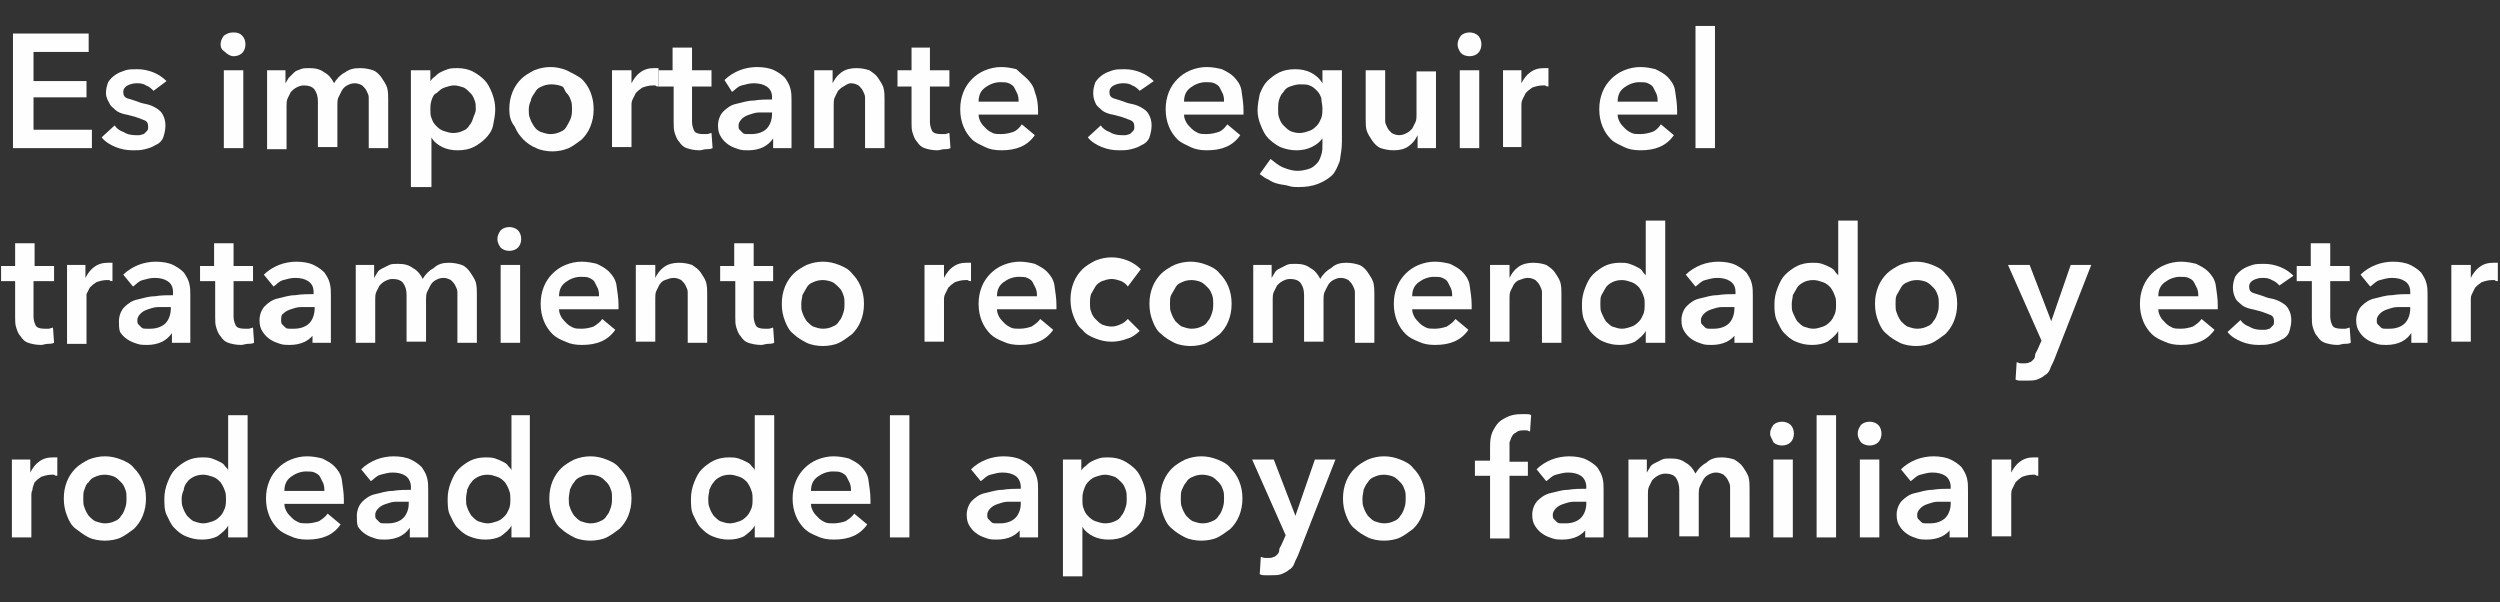 <?xml version="1.0" encoding="utf-8"?>
<!-- Generator: Adobe Illustrator 26.2.1, SVG Export Plug-In . SVG Version: 6.00 Build 0)  -->
<svg version="1.1" id="Layer_1" xmlns="http://www.w3.org/2000/svg" xmlns:xlink="http://www.w3.org/1999/xlink" x="0px" y="0px"
	 viewBox="0 0 231.2 55.7" style="enable-background:new 0 0 231.2 55.7;" xml:space="preserve">
<rect x="0" y="0" width="231.2" height="55.7" fill="#333333" stroke="none"/>
<style type="text/css">
	.st0{enable-background:new    ;}
	.st1{fill:#FEFEFE;}
</style>
<g>
	<g class="st0">
		<path class="st1" d="M1.2,3.1h7v1.7H3.1v2.7H8V9H3.1v3h5.4v1.7H1.2V3.1z"/>
		<path class="st1" d="M14.2,8.4C14,8.2,13.8,8,13.5,7.9c-0.3-0.2-0.6-0.2-0.9-0.2c-0.3,0-0.6,0.1-0.8,0.2c-0.2,0.1-0.4,0.3-0.4,0.6
			c0,0.3,0.1,0.5,0.4,0.6s0.7,0.2,1.2,0.4c0.3,0.1,0.5,0.1,0.8,0.2c0.3,0.1,0.5,0.2,0.8,0.4s0.4,0.4,0.5,0.6
			c0.1,0.2,0.2,0.5,0.2,0.9c0,0.4-0.1,0.8-0.2,1.1s-0.4,0.6-0.7,0.7c-0.3,0.2-0.6,0.3-1,0.4c-0.4,0.1-0.7,0.1-1.1,0.1
			c-0.6,0-1.1-0.1-1.6-0.3c-0.5-0.2-1-0.5-1.3-0.9l1.2-1.1c0.2,0.3,0.5,0.5,0.8,0.6c0.3,0.2,0.7,0.3,1.1,0.3c0.1,0,0.3,0,0.4,0
			c0.1,0,0.3-0.1,0.4-0.1c0.1-0.1,0.2-0.2,0.3-0.3c0.1-0.1,0.1-0.2,0.1-0.4c0-0.3-0.1-0.5-0.4-0.6c-0.3-0.1-0.7-0.3-1.2-0.4
			c-0.3-0.1-0.5-0.1-0.8-0.2c-0.3-0.1-0.5-0.2-0.7-0.4c-0.2-0.2-0.4-0.3-0.5-0.6C9.9,9.2,9.8,8.9,9.8,8.6c0-0.4,0.1-0.7,0.2-1
			c0.2-0.3,0.4-0.5,0.7-0.7c0.3-0.2,0.6-0.3,0.9-0.4c0.3-0.1,0.7-0.1,1.1-0.1c0.5,0,1,0.1,1.5,0.3c0.5,0.2,0.9,0.5,1.2,0.8L14.2,8.4
			z"/>
		<path class="st1" d="M20.4,4.1c0-0.3,0.1-0.5,0.3-0.8C21,3.1,21.2,3,21.6,3s0.6,0.1,0.8,0.3c0.2,0.2,0.3,0.5,0.3,0.8
			c0,0.3-0.1,0.6-0.3,0.8s-0.5,0.3-0.8,0.3S21,5,20.8,4.8C20.5,4.6,20.4,4.4,20.4,4.1z M20.7,6.5h1.8v7.2h-1.8V6.5z"/>
		<path class="st1" d="M33.3,6.3c0.5,0,0.9,0.1,1.2,0.2s0.6,0.4,0.8,0.7c0.2,0.3,0.4,0.6,0.5,0.9c0.1,0.4,0.1,0.7,0.1,1.1v4.5h-1.8
			v-4c0-0.2,0-0.4,0-0.7c0-0.2-0.1-0.4-0.2-0.6c-0.1-0.2-0.2-0.3-0.4-0.5c-0.2-0.1-0.4-0.2-0.7-0.2c-0.3,0-0.5,0.1-0.7,0.2
			c-0.2,0.1-0.4,0.3-0.5,0.5c-0.1,0.2-0.2,0.4-0.3,0.6c-0.1,0.2-0.1,0.5-0.1,0.7v3.9h-1.8V9.4c0-0.5-0.1-0.8-0.3-1.1
			c-0.2-0.3-0.6-0.4-1-0.4c-0.3,0-0.5,0.1-0.7,0.2c-0.2,0.1-0.4,0.3-0.5,0.4c-0.1,0.2-0.2,0.4-0.3,0.6c-0.1,0.2-0.1,0.5-0.1,0.7v4
			h-1.8V6.5h1.7v1.2h0c0.1-0.2,0.2-0.3,0.3-0.5C26.9,7,27,6.9,27.2,6.7s0.4-0.2,0.6-0.3c0.2-0.1,0.5-0.1,0.8-0.1
			c0.6,0,1,0.1,1.4,0.4c0.4,0.2,0.7,0.6,0.9,1c0.2-0.4,0.6-0.8,1-1C32.3,6.4,32.7,6.3,33.3,6.3z"/>
		<path class="st1" d="M39.8,6.5v1h0c0.1-0.1,0.2-0.3,0.4-0.4c0.1-0.1,0.3-0.3,0.5-0.4c0.2-0.1,0.4-0.2,0.7-0.3
			c0.3-0.1,0.6-0.1,0.9-0.1c0.5,0,1,0.1,1.4,0.3c0.4,0.2,0.8,0.5,1.1,0.8c0.3,0.3,0.5,0.7,0.7,1.2c0.2,0.5,0.3,1,0.3,1.5
			s-0.1,1-0.2,1.5s-0.4,0.9-0.7,1.2c-0.3,0.3-0.7,0.6-1.1,0.8s-0.9,0.3-1.5,0.3c-0.5,0-1-0.1-1.4-0.3c-0.4-0.2-0.8-0.5-1-0.9h0v4.6
			H38V6.5H39.8z M44,10.1c0-0.3,0-0.6-0.1-0.8c-0.1-0.3-0.2-0.5-0.4-0.7c-0.2-0.2-0.4-0.4-0.6-0.5c-0.3-0.1-0.6-0.2-0.9-0.2
			c-0.3,0-0.6,0.1-0.9,0.2c-0.3,0.1-0.5,0.3-0.7,0.5C40.1,8.7,40,9,39.9,9.3c-0.1,0.3-0.1,0.6-0.1,0.8c0,0.3,0,0.6,0.1,0.8
			c0.1,0.3,0.2,0.5,0.4,0.7c0.2,0.2,0.4,0.4,0.7,0.5c0.3,0.1,0.6,0.2,0.9,0.2c0.4,0,0.7-0.1,0.9-0.2c0.3-0.1,0.5-0.3,0.6-0.5
			c0.2-0.2,0.3-0.5,0.4-0.8S44,10.4,44,10.1z"/>
		<path class="st1" d="M47.1,10.1c0-0.6,0.1-1.1,0.3-1.6s0.5-0.9,0.8-1.2s0.8-0.6,1.2-0.8c0.5-0.2,1-0.3,1.5-0.3s1,0.1,1.5,0.3
			C53,6.8,53.4,7,53.8,7.3c0.3,0.3,0.6,0.7,0.8,1.2c0.2,0.5,0.3,1,0.3,1.6s-0.1,1.1-0.3,1.6c-0.2,0.5-0.5,0.9-0.8,1.2
			c-0.4,0.3-0.8,0.6-1.2,0.8c-0.5,0.2-1,0.3-1.5,0.3s-1.1-0.1-1.5-0.3c-0.5-0.2-0.9-0.5-1.2-0.8s-0.6-0.7-0.8-1.2
			C47.2,11.2,47.1,10.7,47.1,10.1z M48.9,10.1c0,0.3,0,0.6,0.1,0.8c0.1,0.3,0.2,0.5,0.4,0.8s0.4,0.4,0.6,0.5
			c0.3,0.1,0.6,0.2,0.9,0.2c0.4,0,0.7-0.1,0.9-0.2c0.3-0.1,0.5-0.3,0.6-0.5s0.3-0.5,0.4-0.8c0.1-0.3,0.1-0.6,0.1-0.8s0-0.6-0.1-0.8
			c-0.1-0.3-0.2-0.5-0.4-0.7S52.2,8.1,52,8S51.4,7.8,51,7.8c-0.4,0-0.7,0.1-0.9,0.2c-0.3,0.1-0.5,0.3-0.6,0.5S49.1,9,49.1,9.3
			C49,9.5,48.9,9.8,48.9,10.1z"/>
		<path class="st1" d="M56.7,6.5h1.7v1.2h0c0.2-0.4,0.5-0.8,0.8-1c0.4-0.3,0.8-0.4,1.3-0.4c0.1,0,0.1,0,0.2,0c0.1,0,0.1,0,0.2,0V8
			c-0.1,0-0.2,0-0.3-0.1c-0.1,0-0.2,0-0.2,0c-0.4,0-0.7,0.1-1,0.2c-0.3,0.2-0.4,0.3-0.6,0.5c-0.1,0.2-0.2,0.4-0.3,0.6
			c-0.1,0.2-0.1,0.4-0.1,0.5v3.9h-1.8V6.5z"/>
		<path class="st1" d="M60.9,8V6.5h1.3V4.4H64v2.1h1.8V8H64v3.3c0,0.3,0.1,0.6,0.2,0.8c0.1,0.2,0.4,0.3,0.8,0.3c0.1,0,0.2,0,0.4,0
			c0.1,0,0.3-0.1,0.4-0.1l0.1,1.4c-0.2,0.1-0.4,0.1-0.6,0.1c-0.2,0-0.4,0.1-0.6,0.1c-0.5,0-0.9-0.1-1.2-0.2
			c-0.3-0.1-0.5-0.3-0.7-0.6c-0.2-0.2-0.3-0.5-0.4-0.8c-0.1-0.3-0.1-0.6-0.1-1V8H60.9z"/>
		<path class="st1" d="M71.5,12.8L71.5,12.8c-0.2,0.3-0.5,0.6-0.9,0.8c-0.4,0.2-0.9,0.3-1.4,0.3c-0.3,0-0.6,0-0.9-0.1
			c-0.3-0.1-0.6-0.2-0.9-0.4c-0.3-0.2-0.5-0.4-0.7-0.7c-0.2-0.3-0.3-0.6-0.3-1.1c0-0.5,0.2-1,0.5-1.3s0.7-0.6,1.2-0.7s1-0.3,1.6-0.3
			c0.6-0.1,1.2-0.1,1.7-0.1V9c0-0.5-0.2-0.8-0.5-1c-0.3-0.2-0.7-0.3-1.2-0.3c-0.4,0-0.7,0.1-1.1,0.2s-0.6,0.4-0.9,0.6L67,7.4
			c0.4-0.4,0.9-0.7,1.4-0.9c0.5-0.2,1.1-0.3,1.6-0.3c0.6,0,1.2,0.1,1.6,0.3c0.4,0.2,0.7,0.4,1,0.7c0.2,0.3,0.4,0.6,0.5,1
			s0.1,0.7,0.1,1.1v4.4h-1.7V12.8z M71.5,10.4h-0.4c-0.3,0-0.6,0-0.9,0c-0.3,0-0.6,0.1-0.9,0.2s-0.5,0.2-0.7,0.4
			c-0.2,0.2-0.3,0.4-0.3,0.6c0,0.2,0,0.3,0.1,0.4c0.1,0.1,0.2,0.2,0.3,0.3s0.3,0.1,0.4,0.1c0.1,0,0.3,0,0.4,0c0.6,0,1.1-0.2,1.4-0.5
			c0.3-0.3,0.5-0.8,0.5-1.4V10.4z"/>
		<path class="st1" d="M75.3,6.5H77v1.2h0c0.2-0.4,0.4-0.7,0.8-1c0.4-0.3,0.9-0.4,1.4-0.4c0.5,0,0.9,0.1,1.2,0.2
			c0.3,0.2,0.6,0.4,0.8,0.7c0.2,0.3,0.4,0.6,0.5,0.9c0.1,0.4,0.1,0.7,0.1,1.1v4.5h-1.8v-4c0-0.2,0-0.4,0-0.7c0-0.2-0.1-0.4-0.2-0.6
			c-0.1-0.2-0.2-0.3-0.4-0.5c-0.2-0.1-0.4-0.2-0.7-0.2S78.2,7.9,78,8s-0.4,0.3-0.5,0.4c-0.1,0.2-0.2,0.4-0.3,0.6
			c-0.1,0.2-0.1,0.5-0.1,0.7v4h-1.8V6.5z"/>
		<path class="st1" d="M83,8V6.5h1.3V4.4H86v2.1h1.8V8H86v3.3c0,0.3,0.1,0.6,0.2,0.8c0.1,0.2,0.4,0.3,0.8,0.3c0.1,0,0.2,0,0.4,0
			c0.1,0,0.3-0.1,0.4-0.1l0.1,1.4c-0.2,0.1-0.4,0.1-0.6,0.1c-0.2,0-0.4,0.1-0.6,0.1c-0.5,0-0.9-0.1-1.2-0.2
			c-0.3-0.1-0.5-0.3-0.7-0.6c-0.2-0.2-0.3-0.5-0.4-0.8c-0.1-0.3-0.1-0.6-0.1-1V8H83z"/>
		<path class="st1" d="M96,10.2c0,0.1,0,0.2,0,0.2s0,0.2,0,0.2h-5.5c0,0.3,0.1,0.5,0.2,0.7c0.1,0.2,0.3,0.4,0.5,0.6
			c0.2,0.2,0.4,0.3,0.6,0.4c0.2,0.1,0.5,0.1,0.8,0.1c0.4,0,0.8-0.1,1.1-0.2s0.6-0.4,0.8-0.7l1.2,1c-0.7,1-1.7,1.4-3.1,1.4
			c-0.6,0-1.1-0.1-1.5-0.3s-0.9-0.4-1.2-0.7c-0.3-0.3-0.6-0.7-0.8-1.2c-0.2-0.5-0.3-1-0.3-1.6c0-0.6,0.1-1.1,0.3-1.6
			c0.2-0.5,0.5-0.9,0.8-1.2s0.7-0.6,1.2-0.8c0.5-0.2,1-0.3,1.5-0.3c0.5,0,1,0.1,1.4,0.2C94.3,6.7,94.7,7,95,7.3
			c0.3,0.3,0.6,0.7,0.7,1.2C95.9,9,96,9.6,96,10.2z M94.2,9.4c0-0.2,0-0.4-0.1-0.7c-0.1-0.2-0.2-0.4-0.3-0.6
			c-0.1-0.2-0.3-0.3-0.5-0.4c-0.2-0.1-0.5-0.1-0.8-0.1c-0.5,0-1,0.2-1.4,0.5s-0.6,0.7-0.6,1.3H94.2z"/>
		<path class="st1" d="M105.4,8.4c-0.2-0.2-0.4-0.4-0.7-0.5c-0.3-0.2-0.6-0.2-0.9-0.2c-0.3,0-0.6,0.1-0.8,0.2
			c-0.2,0.1-0.4,0.3-0.4,0.6c0,0.3,0.1,0.5,0.4,0.6s0.7,0.2,1.2,0.4c0.3,0.1,0.5,0.1,0.8,0.2c0.3,0.1,0.5,0.2,0.8,0.4
			s0.4,0.4,0.5,0.6c0.1,0.2,0.2,0.5,0.2,0.9c0,0.4-0.1,0.8-0.2,1.1s-0.4,0.6-0.7,0.7c-0.3,0.2-0.6,0.3-1,0.4
			c-0.4,0.1-0.7,0.1-1.1,0.1c-0.6,0-1.1-0.1-1.6-0.3c-0.5-0.2-1-0.5-1.3-0.9l1.2-1.1c0.2,0.3,0.5,0.5,0.8,0.6
			c0.3,0.2,0.7,0.3,1.1,0.3c0.1,0,0.3,0,0.4,0c0.1,0,0.3-0.1,0.4-0.1c0.1-0.1,0.2-0.2,0.3-0.3c0.1-0.1,0.1-0.2,0.1-0.4
			c0-0.3-0.1-0.5-0.4-0.6c-0.3-0.1-0.7-0.3-1.2-0.4c-0.3-0.1-0.5-0.1-0.8-0.2c-0.3-0.1-0.5-0.2-0.7-0.4c-0.2-0.2-0.4-0.3-0.5-0.6
			c-0.1-0.2-0.2-0.5-0.2-0.9c0-0.4,0.1-0.7,0.2-1c0.2-0.3,0.4-0.5,0.7-0.7c0.3-0.2,0.6-0.3,0.9-0.4c0.3-0.1,0.7-0.1,1.1-0.1
			c0.5,0,1,0.1,1.5,0.3c0.5,0.2,0.9,0.5,1.2,0.8L105.4,8.4z"/>
		<path class="st1" d="M115,10.2c0,0.1,0,0.2,0,0.2s0,0.2,0,0.2h-5.5c0,0.3,0.1,0.5,0.2,0.7c0.1,0.2,0.3,0.4,0.5,0.6
			c0.2,0.2,0.4,0.3,0.6,0.4c0.2,0.1,0.5,0.1,0.8,0.1c0.4,0,0.8-0.1,1.1-0.2s0.6-0.4,0.8-0.7l1.2,1c-0.7,1-1.7,1.4-3.1,1.4
			c-0.6,0-1.1-0.1-1.5-0.3s-0.9-0.4-1.2-0.7c-0.3-0.3-0.6-0.7-0.8-1.2c-0.2-0.5-0.3-1-0.3-1.6c0-0.6,0.1-1.1,0.3-1.6
			c0.2-0.5,0.5-0.9,0.8-1.2s0.7-0.6,1.2-0.8c0.5-0.2,1-0.3,1.5-0.3c0.5,0,1,0.1,1.4,0.2c0.4,0.2,0.8,0.4,1.1,0.7
			c0.3,0.3,0.6,0.7,0.7,1.2C114.9,9,115,9.6,115,10.2z M113.2,9.4c0-0.2,0-0.4-0.1-0.7c-0.1-0.2-0.2-0.4-0.3-0.6
			c-0.1-0.2-0.3-0.3-0.5-0.4c-0.2-0.1-0.5-0.1-0.8-0.1c-0.5,0-1,0.2-1.4,0.5s-0.6,0.7-0.6,1.3H113.2z"/>
		<path class="st1" d="M124.1,6.5v6.6c0,0.6-0.1,1.2-0.2,1.8c-0.2,0.5-0.4,1-0.7,1.3s-0.8,0.6-1.3,0.8c-0.5,0.2-1.1,0.3-1.8,0.3
			c-0.3,0-0.6,0-0.9-0.1c-0.3-0.1-0.6-0.1-1-0.2s-0.6-0.2-0.9-0.4c-0.3-0.1-0.5-0.3-0.8-0.5l1-1.4c0.4,0.3,0.7,0.6,1.2,0.8
			s0.9,0.3,1.3,0.3c0.4,0,0.8-0.1,1.1-0.2c0.3-0.1,0.5-0.3,0.7-0.5s0.3-0.5,0.4-0.8c0.1-0.3,0.1-0.6,0.1-1v-0.5h0
			c-0.3,0.4-0.6,0.6-1,0.8c-0.4,0.2-0.9,0.3-1.4,0.3c-0.5,0-1-0.1-1.5-0.3c-0.4-0.2-0.8-0.5-1.1-0.8s-0.5-0.7-0.7-1.2
			c-0.2-0.5-0.3-0.9-0.3-1.4c0-0.5,0.1-1,0.2-1.5c0.2-0.5,0.4-0.9,0.7-1.2s0.7-0.6,1.1-0.8c0.4-0.2,0.9-0.3,1.5-0.3
			c0.5,0,1,0.1,1.4,0.3s0.8,0.5,1.1,1h0V6.5H124.1z M120.2,7.8c-0.3,0-0.6,0.1-0.9,0.2c-0.3,0.1-0.5,0.3-0.6,0.5
			c-0.2,0.2-0.3,0.4-0.4,0.7c-0.1,0.3-0.1,0.6-0.1,0.9c0,0.3,0,0.6,0.1,0.8c0.1,0.3,0.2,0.5,0.4,0.7c0.2,0.2,0.4,0.4,0.6,0.5
			s0.5,0.2,0.9,0.2c0.3,0,0.6-0.1,0.9-0.2c0.3-0.1,0.5-0.3,0.7-0.5c0.2-0.2,0.3-0.5,0.4-0.7c0.1-0.3,0.1-0.6,0.1-0.9
			c0-0.3-0.1-0.6-0.1-0.9c-0.1-0.3-0.2-0.5-0.4-0.7c-0.2-0.2-0.4-0.4-0.7-0.5C120.9,7.8,120.6,7.8,120.2,7.8z"/>
		<path class="st1" d="M132.8,13.7h-1.7v-1.2h0c-0.2,0.4-0.4,0.7-0.8,1c-0.4,0.3-0.9,0.4-1.4,0.4c-0.5,0-0.9-0.1-1.2-0.2
			s-0.6-0.4-0.8-0.7c-0.2-0.3-0.4-0.6-0.5-0.9c-0.1-0.3-0.1-0.7-0.1-1.1V6.5h1.8v4c0,0.2,0,0.4,0,0.7c0,0.2,0.1,0.4,0.2,0.6
			c0.1,0.2,0.2,0.3,0.4,0.5c0.2,0.1,0.4,0.2,0.7,0.2c0.3,0,0.5-0.1,0.7-0.2c0.2-0.1,0.4-0.3,0.5-0.4c0.1-0.2,0.2-0.4,0.3-0.6
			c0.1-0.2,0.1-0.5,0.1-0.7v-4h1.8V13.7z"/>
		<path class="st1" d="M134.8,4.1c0-0.3,0.1-0.5,0.3-0.8c0.2-0.2,0.5-0.3,0.8-0.3s0.6,0.1,0.8,0.3c0.2,0.2,0.3,0.5,0.3,0.8
			c0,0.3-0.1,0.6-0.3,0.8s-0.5,0.3-0.8,0.3s-0.6-0.1-0.8-0.3C134.9,4.6,134.8,4.4,134.8,4.1z M135,6.5h1.8v7.2H135V6.5z"/>
		<path class="st1" d="M139,6.5h1.7v1.2h0c0.2-0.4,0.5-0.8,0.8-1c0.4-0.3,0.8-0.4,1.3-0.4c0.1,0,0.1,0,0.2,0c0.1,0,0.1,0,0.2,0V8
			c-0.1,0-0.2,0-0.3-0.1c-0.1,0-0.2,0-0.2,0c-0.4,0-0.7,0.1-1,0.2c-0.3,0.2-0.4,0.3-0.6,0.5c-0.1,0.2-0.2,0.4-0.3,0.6
			c-0.1,0.2-0.1,0.4-0.1,0.5v3.9H139V6.5z"/>
		<path class="st1" d="M155.1,10.2c0,0.1,0,0.2,0,0.2s0,0.2,0,0.2h-5.5c0,0.3,0.1,0.5,0.2,0.7c0.1,0.2,0.3,0.4,0.5,0.6
			c0.2,0.2,0.4,0.3,0.6,0.4c0.2,0.1,0.5,0.1,0.8,0.1c0.4,0,0.8-0.1,1.1-0.2s0.6-0.4,0.8-0.7l1.2,1c-0.7,1-1.7,1.4-3.1,1.4
			c-0.6,0-1.1-0.1-1.5-0.3s-0.9-0.4-1.2-0.7c-0.3-0.3-0.6-0.7-0.8-1.2c-0.2-0.5-0.3-1-0.3-1.6c0-0.6,0.1-1.1,0.3-1.6
			c0.2-0.5,0.5-0.9,0.8-1.2s0.7-0.6,1.2-0.8c0.5-0.2,1-0.3,1.5-0.3c0.5,0,1,0.1,1.4,0.2c0.4,0.2,0.8,0.4,1.1,0.7
			c0.3,0.3,0.6,0.7,0.7,1.2C155,9,155.1,9.6,155.1,10.2z M153.3,9.4c0-0.2,0-0.4-0.1-0.7c-0.1-0.2-0.2-0.4-0.3-0.6
			c-0.1-0.2-0.3-0.3-0.5-0.4c-0.2-0.1-0.5-0.1-0.8-0.1c-0.5,0-1,0.2-1.4,0.5s-0.6,0.7-0.6,1.3H153.3z"/>
		<path class="st1" d="M156.8,2.4h1.8v11.3h-1.8V2.4z"/>
		<path class="st1" d="M0.1,26v-1.4h1.3v-2.1h1.8v2.1h1.8V26H3.1v3.3c0,0.3,0.1,0.6,0.2,0.8c0.1,0.2,0.4,0.3,0.8,0.3
			c0.1,0,0.2,0,0.4,0c0.1,0,0.3-0.1,0.4-0.1l0.1,1.4c-0.2,0.1-0.4,0.1-0.6,0.1c-0.2,0-0.4,0.1-0.6,0.1c-0.5,0-0.9-0.1-1.2-0.2
			c-0.3-0.1-0.5-0.3-0.7-0.6c-0.2-0.2-0.3-0.5-0.4-0.8c-0.1-0.3-0.1-0.6-0.1-1V26H0.1z"/>
		<path class="st1" d="M6.2,24.5h1.7v1.2h0c0.2-0.4,0.5-0.8,0.8-1c0.4-0.3,0.8-0.4,1.3-0.4c0.1,0,0.1,0,0.2,0c0.1,0,0.1,0,0.2,0V26
			c-0.1,0-0.2,0-0.3-0.1c-0.1,0-0.2,0-0.2,0c-0.4,0-0.7,0.1-1,0.2c-0.3,0.2-0.4,0.3-0.6,0.5c-0.1,0.2-0.2,0.4-0.3,0.6
			C8,27.6,8,27.7,8,27.9v3.9H6.2V24.5z"/>
		<path class="st1" d="M15.9,30.8L15.9,30.8c-0.2,0.3-0.5,0.6-0.9,0.8s-0.9,0.3-1.4,0.3c-0.3,0-0.6,0-0.9-0.1
			c-0.3-0.1-0.6-0.2-0.9-0.4c-0.3-0.2-0.5-0.4-0.7-0.7C11,30.4,11,30.1,11,29.7c0-0.5,0.2-1,0.5-1.3s0.7-0.6,1.2-0.7s1-0.3,1.6-0.3
			c0.6-0.1,1.2-0.1,1.7-0.1V27c0-0.5-0.2-0.8-0.5-1c-0.3-0.2-0.7-0.3-1.2-0.3c-0.4,0-0.7,0.1-1.1,0.2s-0.6,0.4-0.9,0.6l-0.9-1.1
			c0.4-0.4,0.9-0.7,1.4-0.9c0.5-0.2,1.1-0.3,1.6-0.3c0.6,0,1.2,0.1,1.6,0.3c0.4,0.2,0.7,0.4,1,0.7c0.2,0.3,0.4,0.6,0.5,1
			s0.1,0.7,0.1,1.1v4.4h-1.7V30.8z M15.9,28.4h-0.4c-0.3,0-0.6,0-0.9,0c-0.3,0-0.6,0.1-0.9,0.2S13.2,28.8,13,29
			c-0.2,0.2-0.3,0.4-0.3,0.6c0,0.2,0,0.3,0.1,0.4c0.1,0.1,0.2,0.2,0.3,0.3s0.3,0.1,0.4,0.1c0.1,0,0.3,0,0.4,0c0.6,0,1.1-0.2,1.4-0.5
			c0.3-0.3,0.5-0.8,0.5-1.4V28.4z"/>
		<path class="st1" d="M18.5,26v-1.4h1.3v-2.1h1.8v2.1h1.8V26h-1.8v3.3c0,0.3,0.1,0.6,0.2,0.8c0.1,0.2,0.4,0.3,0.8,0.3
			c0.1,0,0.2,0,0.4,0c0.1,0,0.3-0.1,0.4-0.1l0.1,1.4c-0.2,0.1-0.4,0.1-0.6,0.1c-0.2,0-0.4,0.1-0.6,0.1c-0.5,0-0.9-0.1-1.2-0.2
			c-0.3-0.1-0.5-0.3-0.7-0.6c-0.2-0.2-0.3-0.5-0.4-0.8c-0.1-0.3-0.1-0.6-0.1-1V26H18.5z"/>
		<path class="st1" d="M29.1,30.8L29.1,30.8c-0.2,0.3-0.5,0.6-0.9,0.8s-0.9,0.3-1.4,0.3c-0.3,0-0.6,0-0.9-0.1
			c-0.3-0.1-0.6-0.2-0.9-0.4c-0.3-0.2-0.5-0.4-0.7-0.7c-0.2-0.3-0.3-0.6-0.3-1.1c0-0.5,0.2-1,0.5-1.3s0.7-0.6,1.2-0.7s1-0.3,1.6-0.3
			c0.6-0.1,1.2-0.1,1.7-0.1V27c0-0.5-0.2-0.8-0.5-1c-0.3-0.2-0.7-0.3-1.2-0.3c-0.4,0-0.7,0.1-1.1,0.2s-0.6,0.4-0.9,0.6l-0.9-1.1
			c0.4-0.4,0.9-0.7,1.4-0.9c0.5-0.2,1.1-0.3,1.6-0.3c0.6,0,1.2,0.1,1.6,0.3c0.4,0.2,0.7,0.4,1,0.7c0.2,0.3,0.4,0.6,0.5,1
			s0.1,0.7,0.1,1.1v4.4h-1.7V30.8z M29.1,28.4h-0.4c-0.3,0-0.6,0-0.9,0c-0.3,0-0.6,0.1-0.9,0.2s-0.5,0.2-0.7,0.4
			C26,29.1,26,29.4,26,29.6c0,0.2,0,0.3,0.1,0.4c0.1,0.1,0.2,0.2,0.3,0.3s0.3,0.1,0.4,0.1c0.1,0,0.3,0,0.4,0c0.6,0,1.1-0.2,1.4-0.5
			c0.3-0.3,0.5-0.8,0.5-1.4V28.4z"/>
		<path class="st1" d="M41.5,24.3c0.5,0,0.9,0.1,1.2,0.2s0.6,0.4,0.8,0.7c0.2,0.3,0.4,0.6,0.5,0.9c0.1,0.4,0.1,0.7,0.1,1.1v4.5h-1.8
			v-4c0-0.2,0-0.4,0-0.7c0-0.2-0.1-0.4-0.2-0.6c-0.1-0.2-0.2-0.3-0.4-0.5c-0.2-0.1-0.4-0.2-0.7-0.2c-0.3,0-0.5,0.1-0.7,0.2
			c-0.2,0.1-0.4,0.3-0.5,0.5c-0.1,0.2-0.2,0.4-0.3,0.6c-0.1,0.2-0.1,0.5-0.1,0.7v3.9h-1.8v-4.3c0-0.5-0.1-0.8-0.3-1.1
			c-0.2-0.3-0.6-0.4-1-0.4c-0.3,0-0.5,0.1-0.7,0.2c-0.2,0.1-0.4,0.3-0.5,0.4c-0.1,0.2-0.2,0.4-0.3,0.6c-0.1,0.2-0.1,0.5-0.1,0.7v4
			h-1.8v-7.2h1.7v1.2h0c0.1-0.2,0.2-0.3,0.3-0.5c0.1-0.2,0.3-0.3,0.5-0.4s0.4-0.2,0.6-0.3c0.2-0.1,0.5-0.1,0.8-0.1
			c0.6,0,1,0.1,1.4,0.4c0.4,0.2,0.7,0.6,0.9,1c0.2-0.4,0.6-0.8,1-1C40.5,24.4,41,24.3,41.5,24.3z"/>
		<path class="st1" d="M46,22.1c0-0.3,0.1-0.5,0.3-0.8c0.2-0.2,0.5-0.3,0.8-0.3s0.6,0.1,0.8,0.3c0.2,0.2,0.3,0.5,0.3,0.8
			c0,0.3-0.1,0.6-0.3,0.8s-0.5,0.3-0.8,0.3s-0.6-0.1-0.8-0.3C46.1,22.6,46,22.4,46,22.1z M46.3,24.5h1.8v7.2h-1.8V24.5z"/>
		<path class="st1" d="M57.2,28.2c0,0.1,0,0.2,0,0.2s0,0.2,0,0.2h-5.5c0,0.3,0.1,0.5,0.2,0.7c0.1,0.2,0.3,0.4,0.5,0.6
			c0.2,0.2,0.4,0.3,0.6,0.4c0.2,0.1,0.5,0.1,0.8,0.1c0.4,0,0.8-0.1,1.1-0.2c0.3-0.2,0.6-0.4,0.8-0.7l1.2,1c-0.7,1-1.7,1.4-3.1,1.4
			c-0.6,0-1.1-0.1-1.5-0.3c-0.5-0.2-0.9-0.4-1.2-0.7c-0.3-0.3-0.6-0.7-0.8-1.2c-0.2-0.5-0.3-1-0.3-1.6c0-0.6,0.1-1.1,0.3-1.6
			c0.2-0.5,0.5-0.9,0.8-1.2s0.7-0.6,1.2-0.8c0.5-0.2,1-0.3,1.5-0.3c0.5,0,1,0.1,1.4,0.2c0.4,0.2,0.8,0.4,1.1,0.7
			c0.3,0.3,0.6,0.7,0.7,1.2C57.1,27,57.2,27.6,57.2,28.2z M55.4,27.4c0-0.2,0-0.4-0.1-0.7c-0.1-0.2-0.2-0.4-0.3-0.6
			c-0.1-0.2-0.3-0.3-0.5-0.4c-0.2-0.1-0.5-0.1-0.8-0.1c-0.5,0-1,0.2-1.4,0.5s-0.6,0.7-0.6,1.3H55.4z"/>
		<path class="st1" d="M58.9,24.5h1.7v1.2h0c0.2-0.4,0.4-0.7,0.8-1c0.4-0.3,0.9-0.4,1.4-0.4c0.5,0,0.9,0.1,1.2,0.2
			c0.3,0.2,0.6,0.4,0.8,0.7c0.2,0.3,0.4,0.6,0.5,0.9c0.1,0.4,0.1,0.7,0.1,1.1v4.5h-1.8v-4c0-0.2,0-0.4,0-0.7c0-0.2-0.1-0.4-0.2-0.6
			c-0.1-0.2-0.2-0.3-0.4-0.5c-0.2-0.1-0.4-0.2-0.7-0.2s-0.5,0.1-0.8,0.2s-0.4,0.3-0.5,0.4c-0.1,0.2-0.2,0.4-0.3,0.6
			c-0.1,0.2-0.1,0.5-0.1,0.7v4h-1.8V24.5z"/>
		<path class="st1" d="M66.6,26v-1.4h1.3v-2.1h1.8v2.1h1.8V26h-1.8v3.3c0,0.3,0.1,0.6,0.2,0.8c0.1,0.2,0.4,0.3,0.8,0.3
			c0.1,0,0.2,0,0.4,0c0.1,0,0.3-0.1,0.4-0.1l0.1,1.4c-0.2,0.1-0.4,0.1-0.6,0.1c-0.2,0-0.4,0.1-0.6,0.1c-0.5,0-0.9-0.1-1.2-0.2
			c-0.3-0.1-0.5-0.3-0.7-0.6c-0.2-0.2-0.3-0.5-0.4-0.8c-0.1-0.3-0.1-0.6-0.1-1V26H66.6z"/>
		<path class="st1" d="M72.3,28.1c0-0.6,0.1-1.1,0.3-1.6s0.5-0.9,0.8-1.2s0.8-0.6,1.2-0.8c0.5-0.2,1-0.3,1.5-0.3s1,0.1,1.5,0.3
			c0.5,0.2,0.9,0.4,1.2,0.8c0.3,0.3,0.6,0.7,0.8,1.2c0.2,0.5,0.3,1,0.3,1.6s-0.1,1.1-0.3,1.6c-0.2,0.5-0.5,0.9-0.8,1.2
			c-0.4,0.3-0.8,0.6-1.2,0.8s-1,0.3-1.5,0.3s-1.1-0.1-1.5-0.3s-0.9-0.5-1.2-0.8c-0.4-0.3-0.6-0.7-0.8-1.2
			C72.4,29.2,72.3,28.7,72.3,28.1z M74.1,28.1c0,0.3,0,0.6,0.1,0.8c0.1,0.3,0.2,0.5,0.4,0.8c0.2,0.2,0.4,0.4,0.6,0.5
			c0.3,0.1,0.6,0.2,0.9,0.2c0.4,0,0.7-0.1,0.9-0.2c0.3-0.1,0.5-0.3,0.6-0.5c0.2-0.2,0.3-0.5,0.4-0.8c0.1-0.3,0.1-0.6,0.1-0.8
			s0-0.6-0.1-0.8c-0.1-0.3-0.2-0.5-0.4-0.7s-0.4-0.4-0.6-0.5s-0.6-0.2-0.9-0.2c-0.4,0-0.7,0.1-0.9,0.2c-0.3,0.1-0.5,0.3-0.6,0.5
			s-0.3,0.5-0.4,0.7C74.2,27.5,74.1,27.8,74.1,28.1z"/>
		<path class="st1" d="M85.6,24.5h1.7v1.2h0c0.2-0.4,0.5-0.8,0.8-1c0.4-0.3,0.8-0.4,1.3-0.4c0.1,0,0.1,0,0.2,0c0.1,0,0.1,0,0.2,0V26
			c-0.1,0-0.2,0-0.3-0.1c-0.1,0-0.2,0-0.2,0c-0.4,0-0.7,0.1-1,0.2c-0.3,0.2-0.4,0.3-0.6,0.5c-0.1,0.2-0.2,0.4-0.3,0.6
			c-0.1,0.2-0.1,0.4-0.1,0.5v3.9h-1.8V24.5z"/>
		<path class="st1" d="M97.7,28.2c0,0.1,0,0.2,0,0.2s0,0.2,0,0.2h-5.5c0,0.3,0.1,0.5,0.2,0.7c0.1,0.2,0.3,0.4,0.5,0.6
			c0.2,0.2,0.4,0.3,0.6,0.4c0.2,0.1,0.5,0.1,0.8,0.1c0.4,0,0.8-0.1,1.1-0.2c0.3-0.2,0.6-0.4,0.8-0.7l1.2,1c-0.7,1-1.7,1.4-3.1,1.4
			c-0.6,0-1.1-0.1-1.5-0.3c-0.5-0.2-0.9-0.4-1.2-0.7c-0.3-0.3-0.6-0.7-0.8-1.2c-0.2-0.5-0.3-1-0.3-1.6c0-0.6,0.1-1.1,0.3-1.6
			c0.2-0.5,0.5-0.9,0.8-1.2s0.7-0.6,1.2-0.8c0.5-0.2,1-0.3,1.5-0.3c0.5,0,1,0.1,1.4,0.2c0.4,0.2,0.8,0.4,1.1,0.7
			c0.3,0.3,0.6,0.7,0.7,1.2C97.6,27,97.7,27.6,97.7,28.2z M95.9,27.4c0-0.2,0-0.4-0.1-0.7c-0.1-0.2-0.2-0.4-0.3-0.6
			c-0.1-0.2-0.3-0.3-0.5-0.4c-0.2-0.1-0.5-0.1-0.8-0.1c-0.5,0-1,0.2-1.4,0.5s-0.6,0.7-0.6,1.3H95.9z"/>
		<path class="st1" d="M104.3,26.5c-0.1-0.2-0.4-0.4-0.6-0.5c-0.3-0.1-0.6-0.2-0.9-0.2c-0.3,0-0.6,0.1-0.9,0.2
			c-0.2,0.1-0.5,0.3-0.6,0.5s-0.3,0.5-0.4,0.7c-0.1,0.3-0.1,0.6-0.1,0.8c0,0.3,0,0.6,0.1,0.8c0.1,0.3,0.2,0.5,0.4,0.7
			c0.2,0.2,0.4,0.4,0.6,0.5s0.6,0.2,0.9,0.2c0.3,0,0.6-0.1,0.8-0.2c0.3-0.1,0.5-0.3,0.7-0.5l1.1,1.1c-0.3,0.3-0.7,0.6-1.1,0.7
			c-0.5,0.2-1,0.3-1.5,0.3c-0.5,0-1-0.1-1.5-0.3c-0.5-0.2-0.9-0.4-1.2-0.8c-0.4-0.3-0.6-0.7-0.8-1.2c-0.2-0.5-0.3-1-0.3-1.6
			c0-0.6,0.1-1.1,0.3-1.6s0.5-0.9,0.8-1.2s0.8-0.6,1.2-0.8c0.5-0.2,1-0.3,1.5-0.3c0.5,0,1,0.1,1.5,0.3c0.5,0.2,0.9,0.5,1.2,0.8
			L104.3,26.5z"/>
		<path class="st1" d="M106.3,28.1c0-0.6,0.1-1.1,0.3-1.6s0.5-0.9,0.8-1.2s0.8-0.6,1.2-0.8c0.5-0.2,1-0.3,1.5-0.3s1,0.1,1.5,0.3
			c0.5,0.2,0.9,0.4,1.2,0.8c0.3,0.3,0.6,0.7,0.8,1.2c0.2,0.5,0.3,1,0.3,1.6s-0.1,1.1-0.3,1.6c-0.2,0.5-0.5,0.9-0.8,1.2
			c-0.4,0.3-0.8,0.6-1.2,0.8s-1,0.3-1.5,0.3s-1.1-0.1-1.5-0.3s-0.9-0.5-1.2-0.8c-0.4-0.3-0.6-0.7-0.8-1.2
			C106.4,29.2,106.3,28.7,106.3,28.1z M108.2,28.1c0,0.3,0,0.6,0.1,0.8c0.1,0.3,0.2,0.5,0.4,0.8c0.2,0.2,0.4,0.4,0.6,0.5
			c0.3,0.1,0.6,0.2,0.9,0.2c0.4,0,0.7-0.1,0.9-0.2c0.3-0.1,0.5-0.3,0.6-0.5c0.2-0.2,0.3-0.5,0.4-0.8c0.1-0.3,0.1-0.6,0.1-0.8
			s0-0.6-0.1-0.8c-0.1-0.3-0.2-0.5-0.4-0.7s-0.4-0.4-0.6-0.5s-0.6-0.2-0.9-0.2c-0.4,0-0.7,0.1-0.9,0.2c-0.3,0.1-0.5,0.3-0.6,0.5
			s-0.3,0.5-0.4,0.7C108.2,27.5,108.2,27.8,108.2,28.1z"/>
		<path class="st1" d="M124.5,24.3c0.5,0,0.9,0.1,1.2,0.2s0.6,0.4,0.8,0.7c0.2,0.3,0.4,0.6,0.5,0.9c0.1,0.4,0.1,0.7,0.1,1.1v4.5
			h-1.8v-4c0-0.2,0-0.4,0-0.7c0-0.2-0.1-0.4-0.2-0.6c-0.1-0.2-0.2-0.3-0.4-0.5c-0.2-0.1-0.4-0.2-0.7-0.2c-0.3,0-0.5,0.1-0.7,0.2
			c-0.2,0.1-0.4,0.3-0.5,0.5c-0.1,0.2-0.2,0.4-0.3,0.6c-0.1,0.2-0.1,0.5-0.1,0.7v3.9h-1.8v-4.3c0-0.5-0.1-0.8-0.3-1.1
			c-0.2-0.3-0.6-0.4-1-0.4c-0.3,0-0.5,0.1-0.7,0.2c-0.2,0.1-0.4,0.3-0.5,0.4c-0.1,0.2-0.2,0.4-0.3,0.6c-0.1,0.2-0.1,0.5-0.1,0.7v4
			h-1.8v-7.2h1.7v1.2h0c0.1-0.2,0.2-0.3,0.3-0.5c0.1-0.2,0.3-0.3,0.5-0.4s0.4-0.2,0.6-0.3c0.2-0.1,0.5-0.1,0.8-0.1
			c0.6,0,1,0.1,1.4,0.4c0.4,0.2,0.7,0.6,0.9,1c0.2-0.4,0.6-0.8,1-1C123.5,24.4,124,24.3,124.5,24.3z"/>
		<path class="st1" d="M136.1,28.2c0,0.1,0,0.2,0,0.2s0,0.2,0,0.2h-5.5c0,0.3,0.1,0.5,0.2,0.7c0.1,0.2,0.3,0.4,0.5,0.6
			c0.2,0.2,0.4,0.3,0.6,0.4c0.2,0.1,0.5,0.1,0.8,0.1c0.4,0,0.8-0.1,1.1-0.2c0.3-0.2,0.6-0.4,0.8-0.7l1.2,1c-0.7,1-1.7,1.4-3.1,1.4
			c-0.6,0-1.1-0.1-1.5-0.3c-0.5-0.2-0.9-0.4-1.2-0.7c-0.3-0.3-0.6-0.7-0.8-1.2c-0.2-0.5-0.3-1-0.3-1.6c0-0.6,0.1-1.1,0.3-1.6
			c0.2-0.5,0.5-0.9,0.8-1.2s0.7-0.6,1.2-0.8c0.5-0.2,1-0.3,1.5-0.3c0.5,0,1,0.1,1.4,0.2c0.4,0.2,0.8,0.4,1.1,0.7
			c0.3,0.3,0.6,0.7,0.7,1.2C136,27,136.1,27.6,136.1,28.2z M134.3,27.4c0-0.2,0-0.4-0.1-0.7c-0.1-0.2-0.2-0.4-0.3-0.6
			c-0.1-0.2-0.3-0.3-0.5-0.4c-0.2-0.1-0.5-0.1-0.8-0.1c-0.5,0-1,0.2-1.4,0.5s-0.6,0.7-0.6,1.3H134.3z"/>
		<path class="st1" d="M137.9,24.5h1.7v1.2h0c0.2-0.4,0.4-0.7,0.8-1c0.4-0.3,0.9-0.4,1.4-0.4c0.5,0,0.9,0.1,1.2,0.2
			c0.3,0.2,0.6,0.4,0.8,0.7c0.2,0.3,0.4,0.6,0.5,0.9c0.1,0.4,0.1,0.7,0.1,1.1v4.5h-1.8v-4c0-0.2,0-0.4,0-0.7c0-0.2-0.1-0.4-0.2-0.6
			c-0.1-0.2-0.2-0.3-0.4-0.5c-0.2-0.1-0.4-0.2-0.7-0.2s-0.5,0.1-0.8,0.2s-0.4,0.3-0.5,0.4c-0.1,0.2-0.2,0.4-0.3,0.6
			c-0.1,0.2-0.1,0.5-0.1,0.7v4h-1.8V24.5z"/>
		<path class="st1" d="M153.9,31.7h-1.7v-1.1h0c-0.2,0.4-0.6,0.7-1,1c-0.4,0.2-0.9,0.3-1.4,0.3c-0.6,0-1-0.1-1.5-0.3
			s-0.8-0.5-1.1-0.8c-0.3-0.3-0.5-0.8-0.7-1.2c-0.2-0.5-0.2-1-0.2-1.5s0.1-1,0.3-1.5s0.4-0.9,0.7-1.2c0.3-0.3,0.7-0.6,1.1-0.8
			c0.4-0.2,0.9-0.3,1.4-0.3c0.3,0,0.6,0,0.9,0.1c0.3,0.1,0.5,0.2,0.7,0.3c0.2,0.1,0.4,0.2,0.5,0.4s0.3,0.3,0.3,0.4h0v-5.1h1.8V31.7z
			 M148,28.1c0,0.3,0,0.6,0.1,0.8s0.2,0.5,0.4,0.8c0.2,0.2,0.4,0.4,0.6,0.5c0.3,0.1,0.6,0.2,0.9,0.2c0.3,0,0.6-0.1,0.9-0.2
			c0.3-0.1,0.5-0.3,0.7-0.5c0.2-0.2,0.3-0.5,0.4-0.7c0.1-0.3,0.1-0.6,0.1-0.8c0-0.3,0-0.6-0.1-0.8c-0.1-0.3-0.2-0.5-0.4-0.8
			c-0.2-0.2-0.4-0.4-0.7-0.5c-0.3-0.1-0.6-0.2-0.9-0.2c-0.4,0-0.7,0.1-0.9,0.2s-0.5,0.3-0.6,0.5s-0.3,0.5-0.4,0.7
			C148,27.5,148,27.8,148,28.1z"/>
		<path class="st1" d="M160.6,30.8L160.6,30.8c-0.2,0.3-0.5,0.6-0.9,0.8s-0.9,0.3-1.4,0.3c-0.3,0-0.6,0-0.9-0.1
			c-0.3-0.1-0.6-0.2-0.9-0.4c-0.3-0.2-0.5-0.4-0.7-0.7c-0.2-0.3-0.3-0.6-0.3-1.1c0-0.5,0.2-1,0.5-1.3s0.7-0.6,1.2-0.7s1-0.3,1.6-0.3
			c0.6-0.1,1.2-0.1,1.7-0.1V27c0-0.5-0.2-0.8-0.5-1c-0.3-0.2-0.7-0.3-1.2-0.3c-0.4,0-0.7,0.1-1.1,0.2s-0.6,0.4-0.9,0.6l-0.9-1.1
			c0.4-0.4,0.9-0.7,1.4-0.9c0.5-0.2,1.1-0.3,1.6-0.3c0.6,0,1.2,0.1,1.6,0.3c0.4,0.2,0.7,0.4,1,0.7c0.2,0.3,0.4,0.6,0.5,1
			s0.1,0.7,0.1,1.1v4.4h-1.7V30.8z M160.5,28.4h-0.4c-0.3,0-0.6,0-0.9,0c-0.3,0-0.6,0.1-0.9,0.2s-0.5,0.2-0.7,0.4
			c-0.2,0.2-0.3,0.4-0.3,0.6c0,0.2,0,0.3,0.1,0.4c0.1,0.1,0.2,0.2,0.3,0.3s0.3,0.1,0.4,0.1c0.1,0,0.3,0,0.4,0c0.6,0,1.1-0.2,1.4-0.5
			c0.3-0.3,0.5-0.8,0.5-1.4V28.4z"/>
		<path class="st1" d="M171.7,31.7H170v-1.1h0c-0.2,0.4-0.6,0.7-1,1c-0.4,0.2-0.9,0.3-1.4,0.3c-0.6,0-1-0.1-1.5-0.3
			s-0.8-0.5-1.1-0.8c-0.3-0.3-0.5-0.8-0.7-1.2c-0.2-0.5-0.2-1-0.2-1.5s0.1-1,0.3-1.5s0.4-0.9,0.7-1.2c0.3-0.3,0.7-0.6,1.1-0.8
			c0.4-0.2,0.9-0.3,1.4-0.3c0.3,0,0.6,0,0.9,0.1c0.3,0.1,0.5,0.2,0.7,0.3c0.2,0.1,0.4,0.2,0.5,0.4s0.3,0.3,0.3,0.4h0v-5.1h1.8V31.7z
			 M165.7,28.1c0,0.3,0,0.6,0.1,0.8s0.2,0.5,0.4,0.8c0.2,0.2,0.4,0.4,0.6,0.5c0.3,0.1,0.6,0.2,0.9,0.2c0.3,0,0.6-0.1,0.9-0.2
			c0.3-0.1,0.5-0.3,0.7-0.5c0.2-0.2,0.3-0.5,0.4-0.7c0.1-0.3,0.1-0.6,0.1-0.8c0-0.3,0-0.6-0.1-0.8c-0.1-0.3-0.2-0.5-0.4-0.8
			c-0.2-0.2-0.4-0.4-0.7-0.5c-0.3-0.1-0.6-0.2-0.9-0.2c-0.4,0-0.7,0.1-0.9,0.2s-0.5,0.3-0.6,0.5s-0.3,0.5-0.4,0.7
			C165.8,27.5,165.7,27.8,165.7,28.1z"/>
		<path class="st1" d="M173.4,28.1c0-0.6,0.1-1.1,0.3-1.6s0.5-0.9,0.8-1.2s0.8-0.6,1.2-0.8c0.5-0.2,1-0.3,1.5-0.3s1,0.1,1.5,0.3
			c0.5,0.2,0.9,0.4,1.2,0.8c0.3,0.3,0.6,0.7,0.8,1.2c0.2,0.5,0.3,1,0.3,1.6s-0.1,1.1-0.3,1.6c-0.2,0.5-0.5,0.9-0.8,1.2
			c-0.4,0.3-0.8,0.6-1.2,0.8s-1,0.3-1.5,0.3s-1.1-0.1-1.5-0.3s-0.9-0.5-1.2-0.8c-0.4-0.3-0.6-0.7-0.8-1.2
			C173.5,29.2,173.4,28.7,173.4,28.1z M175.3,28.1c0,0.3,0,0.6,0.1,0.8c0.1,0.3,0.2,0.5,0.4,0.8c0.2,0.2,0.4,0.4,0.6,0.5
			c0.3,0.1,0.6,0.2,0.9,0.2c0.4,0,0.7-0.1,0.9-0.2c0.3-0.1,0.5-0.3,0.6-0.5c0.2-0.2,0.3-0.5,0.4-0.8c0.1-0.3,0.1-0.6,0.1-0.8
			s0-0.6-0.1-0.8c-0.1-0.3-0.2-0.5-0.4-0.7s-0.4-0.4-0.6-0.5s-0.6-0.2-0.9-0.2c-0.4,0-0.7,0.1-0.9,0.2c-0.3,0.1-0.5,0.3-0.6,0.5
			s-0.3,0.5-0.4,0.7C175.3,27.5,175.3,27.8,175.3,28.1z"/>
		<path class="st1" d="M185.7,24.5h2l2,5.2h0l1.8-5.2h1.9l-3.4,8.7c-0.1,0.3-0.3,0.6-0.4,0.9c-0.1,0.3-0.3,0.5-0.5,0.6
			c-0.2,0.2-0.5,0.3-0.7,0.4c-0.3,0.1-0.6,0.1-1,0.1c-0.1,0-0.3,0-0.5,0c-0.2,0-0.3,0-0.5-0.1l0.1-1.6c0.1,0,0.2,0.1,0.4,0.1
			c0.1,0,0.2,0,0.3,0c0.2,0,0.3,0,0.5-0.1c0.1,0,0.2-0.1,0.3-0.2c0.1-0.1,0.2-0.2,0.2-0.4s0.1-0.3,0.2-0.5l0.4-0.9L185.7,24.5z"/>
		<path class="st1" d="M205.1,28.2c0,0.1,0,0.2,0,0.2s0,0.2,0,0.2h-5.5c0,0.3,0.1,0.5,0.2,0.7c0.1,0.2,0.3,0.4,0.5,0.6
			c0.2,0.2,0.4,0.3,0.6,0.4c0.2,0.1,0.5,0.1,0.8,0.1c0.4,0,0.8-0.1,1.1-0.2c0.3-0.2,0.6-0.4,0.8-0.7l1.2,1c-0.7,1-1.7,1.4-3.1,1.4
			c-0.6,0-1.1-0.1-1.5-0.3c-0.5-0.2-0.9-0.4-1.2-0.7c-0.3-0.3-0.6-0.7-0.8-1.2c-0.2-0.5-0.3-1-0.3-1.6c0-0.6,0.1-1.1,0.3-1.6
			c0.2-0.5,0.5-0.9,0.8-1.2s0.7-0.6,1.2-0.8c0.5-0.2,1-0.3,1.5-0.3c0.5,0,1,0.1,1.4,0.2c0.4,0.2,0.8,0.4,1.1,0.7
			c0.3,0.3,0.6,0.7,0.7,1.2C205,27,205.1,27.6,205.1,28.2z M203.3,27.4c0-0.2,0-0.4-0.1-0.7c-0.1-0.2-0.2-0.4-0.3-0.6
			c-0.1-0.2-0.3-0.3-0.5-0.4c-0.2-0.1-0.5-0.1-0.8-0.1c-0.5,0-1,0.2-1.4,0.5s-0.6,0.7-0.6,1.3H203.3z"/>
		<path class="st1" d="M210.8,26.4c-0.2-0.2-0.4-0.4-0.7-0.5c-0.3-0.2-0.6-0.2-0.9-0.2c-0.3,0-0.6,0.1-0.8,0.2
			c-0.2,0.1-0.4,0.3-0.4,0.6c0,0.3,0.1,0.5,0.4,0.6s0.7,0.2,1.2,0.4c0.3,0.1,0.5,0.1,0.8,0.2c0.3,0.1,0.5,0.2,0.8,0.4
			s0.4,0.4,0.5,0.6c0.1,0.2,0.2,0.5,0.2,0.9c0,0.4-0.1,0.8-0.2,1.1s-0.4,0.6-0.7,0.7c-0.3,0.2-0.6,0.3-1,0.4
			c-0.4,0.1-0.7,0.1-1.1,0.1c-0.6,0-1.1-0.1-1.6-0.3c-0.5-0.2-1-0.5-1.3-0.9l1.2-1.1c0.2,0.3,0.5,0.5,0.8,0.6
			c0.3,0.2,0.7,0.3,1.1,0.3c0.1,0,0.3,0,0.4,0c0.1,0,0.3-0.1,0.4-0.1c0.1-0.1,0.2-0.2,0.3-0.3c0.1-0.1,0.1-0.2,0.1-0.4
			c0-0.3-0.1-0.5-0.4-0.6c-0.3-0.1-0.7-0.3-1.2-0.4c-0.3-0.1-0.5-0.1-0.8-0.2c-0.3-0.1-0.5-0.2-0.7-0.4c-0.2-0.2-0.4-0.3-0.5-0.6
			c-0.1-0.2-0.2-0.5-0.2-0.9c0-0.4,0.1-0.7,0.2-1c0.2-0.3,0.4-0.5,0.7-0.7c0.3-0.2,0.6-0.3,0.9-0.4c0.3-0.1,0.7-0.1,1.1-0.1
			c0.5,0,1,0.1,1.5,0.3c0.5,0.2,0.9,0.5,1.2,0.8L210.8,26.4z"/>
		<path class="st1" d="M212.4,26v-1.4h1.3v-2.1h1.8v2.1h1.8V26h-1.8v3.3c0,0.3,0.1,0.6,0.2,0.8c0.1,0.2,0.4,0.3,0.8,0.3
			c0.1,0,0.2,0,0.4,0c0.1,0,0.3-0.1,0.4-0.1l0.1,1.4c-0.2,0.1-0.4,0.1-0.6,0.1c-0.2,0-0.4,0.1-0.6,0.1c-0.5,0-0.9-0.1-1.2-0.2
			c-0.3-0.1-0.5-0.3-0.7-0.6c-0.2-0.2-0.3-0.5-0.4-0.8c-0.1-0.3-0.1-0.6-0.1-1V26H212.4z"/>
		<path class="st1" d="M223,30.8L223,30.8c-0.2,0.3-0.5,0.6-0.9,0.8s-0.9,0.3-1.4,0.3c-0.3,0-0.6,0-0.9-0.1
			c-0.3-0.1-0.6-0.2-0.9-0.4c-0.3-0.2-0.5-0.4-0.7-0.7c-0.2-0.3-0.3-0.6-0.3-1.1c0-0.5,0.2-1,0.5-1.3s0.7-0.6,1.2-0.7s1-0.3,1.6-0.3
			c0.6-0.1,1.2-0.1,1.7-0.1V27c0-0.5-0.2-0.8-0.5-1c-0.3-0.2-0.7-0.3-1.2-0.3c-0.4,0-0.7,0.1-1.1,0.2s-0.6,0.4-0.9,0.6l-0.9-1.1
			c0.4-0.4,0.9-0.7,1.4-0.9c0.5-0.2,1.1-0.3,1.6-0.3c0.6,0,1.2,0.1,1.6,0.3c0.4,0.2,0.7,0.4,1,0.7c0.2,0.3,0.4,0.6,0.5,1
			s0.1,0.7,0.1,1.1v4.4H223V30.8z M223,28.4h-0.4c-0.3,0-0.6,0-0.9,0c-0.3,0-0.6,0.1-0.9,0.2s-0.5,0.2-0.7,0.4
			c-0.2,0.2-0.3,0.4-0.3,0.6c0,0.2,0,0.3,0.1,0.4c0.1,0.1,0.2,0.2,0.3,0.3s0.3,0.1,0.4,0.1c0.1,0,0.3,0,0.4,0c0.6,0,1.1-0.2,1.4-0.5
			c0.3-0.3,0.5-0.8,0.5-1.4V28.4z"/>
		<path class="st1" d="M226.8,24.5h1.7v1.2h0c0.2-0.4,0.5-0.8,0.8-1c0.4-0.3,0.8-0.4,1.3-0.4c0.1,0,0.1,0,0.2,0c0.1,0,0.1,0,0.2,0
			V26c-0.1,0-0.2,0-0.3-0.1c-0.1,0-0.2,0-0.2,0c-0.4,0-0.7,0.1-1,0.2c-0.3,0.2-0.4,0.3-0.6,0.5c-0.1,0.2-0.2,0.4-0.3,0.6
			c-0.1,0.2-0.1,0.4-0.1,0.5v3.9h-1.8V24.5z"/>
		<path class="st1" d="M1.1,42.5h1.7v1.2h0c0.2-0.4,0.5-0.8,0.8-1c0.4-0.3,0.8-0.4,1.3-0.4c0.1,0,0.1,0,0.2,0c0.1,0,0.1,0,0.2,0V44
			c-0.1,0-0.2,0-0.3-0.1c-0.1,0-0.2,0-0.2,0c-0.4,0-0.7,0.1-1,0.2c-0.3,0.2-0.4,0.3-0.6,0.5C3.1,44.9,3,45.1,3,45.3
			c-0.1,0.2-0.1,0.4-0.1,0.5v3.9H1.1V42.5z"/>
		<path class="st1" d="M5.9,46.1c0-0.6,0.1-1.1,0.3-1.6s0.5-0.9,0.8-1.2s0.8-0.6,1.2-0.8c0.5-0.2,1-0.3,1.5-0.3s1,0.1,1.5,0.3
			c0.5,0.2,0.9,0.4,1.2,0.8c0.3,0.3,0.6,0.7,0.8,1.2c0.2,0.5,0.3,1,0.3,1.6s-0.1,1.1-0.3,1.6c-0.2,0.5-0.5,0.9-0.8,1.2
			c-0.4,0.3-0.8,0.6-1.2,0.8s-1,0.3-1.5,0.3s-1.1-0.1-1.5-0.3S7.4,49.2,7,48.9c-0.4-0.3-0.6-0.7-0.8-1.2C6,47.2,5.9,46.7,5.9,46.1z
			 M7.7,46.1c0,0.3,0,0.6,0.1,0.8c0.1,0.3,0.2,0.5,0.4,0.8c0.2,0.2,0.4,0.4,0.6,0.5c0.3,0.1,0.6,0.2,0.9,0.2c0.4,0,0.7-0.1,0.9-0.2
			c0.3-0.1,0.5-0.3,0.6-0.5c0.2-0.2,0.3-0.5,0.4-0.8c0.1-0.3,0.1-0.6,0.1-0.8c0-0.3,0-0.6-0.1-0.8c-0.1-0.3-0.2-0.5-0.4-0.7
			c-0.2-0.2-0.4-0.4-0.6-0.5s-0.6-0.2-0.9-0.2c-0.4,0-0.7,0.1-0.9,0.2c-0.3,0.1-0.5,0.3-0.6,0.5C8,44.7,7.9,45,7.8,45.3
			C7.7,45.5,7.7,45.8,7.7,46.1z"/>
		<path class="st1" d="M22.8,49.7h-1.7v-1.1h0c-0.2,0.4-0.6,0.7-1,1c-0.4,0.2-0.9,0.3-1.4,0.3c-0.6,0-1-0.1-1.5-0.3
			s-0.8-0.5-1.1-0.8c-0.3-0.3-0.5-0.8-0.7-1.2s-0.2-1-0.2-1.5c0-0.5,0.1-1,0.3-1.5c0.2-0.5,0.4-0.9,0.7-1.2c0.3-0.3,0.7-0.6,1.1-0.8
			c0.4-0.2,0.9-0.3,1.4-0.3c0.3,0,0.6,0,0.9,0.1s0.5,0.2,0.7,0.3s0.4,0.2,0.5,0.4c0.1,0.1,0.3,0.3,0.3,0.4h0v-5.1h1.8V49.7z
			 M16.8,46.1c0,0.3,0,0.6,0.1,0.8c0.1,0.3,0.2,0.5,0.4,0.8c0.2,0.2,0.4,0.4,0.6,0.5c0.3,0.1,0.6,0.2,0.9,0.2c0.3,0,0.6-0.1,0.9-0.2
			c0.3-0.1,0.5-0.3,0.7-0.5c0.2-0.2,0.3-0.5,0.4-0.7c0.1-0.3,0.1-0.6,0.1-0.8s0-0.6-0.1-0.8c-0.1-0.3-0.2-0.5-0.4-0.8
			c-0.2-0.2-0.4-0.4-0.7-0.5c-0.3-0.1-0.6-0.2-0.9-0.2c-0.4,0-0.7,0.1-0.9,0.2s-0.5,0.3-0.6,0.5C17.2,44.7,17,45,17,45.3
			C16.9,45.5,16.8,45.8,16.8,46.1z"/>
		<path class="st1" d="M31.8,46.2c0,0.1,0,0.2,0,0.2s0,0.2,0,0.2h-5.5c0,0.3,0.1,0.5,0.2,0.7c0.1,0.2,0.3,0.4,0.5,0.6
			c0.2,0.2,0.4,0.3,0.6,0.4c0.2,0.1,0.5,0.1,0.8,0.1c0.4,0,0.8-0.1,1.1-0.2c0.3-0.2,0.6-0.4,0.8-0.7l1.2,1c-0.7,1-1.7,1.4-3.1,1.4
			c-0.6,0-1.1-0.1-1.5-0.3c-0.5-0.2-0.9-0.4-1.2-0.7c-0.3-0.3-0.6-0.7-0.8-1.2c-0.2-0.5-0.3-1-0.3-1.6c0-0.6,0.1-1.1,0.3-1.6
			c0.2-0.5,0.5-0.9,0.8-1.2c0.3-0.3,0.7-0.6,1.2-0.8c0.5-0.2,1-0.3,1.5-0.3c0.5,0,1,0.1,1.4,0.2c0.4,0.2,0.8,0.4,1.1,0.7
			c0.3,0.3,0.6,0.7,0.7,1.2C31.7,45,31.8,45.6,31.8,46.2z M30,45.4c0-0.2,0-0.4-0.1-0.7c-0.1-0.2-0.2-0.4-0.3-0.6
			c-0.1-0.2-0.3-0.3-0.5-0.4c-0.2-0.1-0.5-0.1-0.8-0.1c-0.5,0-1,0.2-1.4,0.5c-0.4,0.3-0.6,0.7-0.6,1.3H30z"/>
		<path class="st1" d="M37.9,48.8L37.9,48.8c-0.2,0.3-0.5,0.6-0.9,0.8s-0.9,0.3-1.4,0.3c-0.3,0-0.6,0-0.9-0.1
			c-0.3-0.1-0.6-0.2-0.9-0.4c-0.3-0.2-0.5-0.4-0.7-0.7C33,48.4,33,48.1,33,47.7c0-0.5,0.2-1,0.5-1.3s0.7-0.6,1.2-0.7s1-0.3,1.6-0.3
			c0.6-0.1,1.2-0.1,1.7-0.1V45c0-0.4-0.2-0.8-0.5-1c-0.3-0.2-0.7-0.3-1.2-0.3c-0.4,0-0.7,0.1-1.1,0.2s-0.6,0.4-0.9,0.6l-0.9-1.1
			c0.4-0.4,0.9-0.7,1.4-0.9c0.5-0.2,1.1-0.3,1.6-0.3c0.6,0,1.2,0.1,1.6,0.3c0.4,0.2,0.7,0.4,1,0.7c0.2,0.3,0.4,0.6,0.5,1
			c0.1,0.4,0.1,0.7,0.1,1.1v4.4h-1.7V48.8z M37.9,46.4h-0.4c-0.3,0-0.6,0-0.9,0c-0.3,0-0.6,0.1-0.9,0.2c-0.3,0.1-0.5,0.2-0.7,0.4
			c-0.2,0.2-0.3,0.4-0.3,0.6c0,0.2,0,0.3,0.1,0.4c0.1,0.1,0.2,0.2,0.3,0.3s0.3,0.1,0.4,0.1c0.1,0,0.3,0,0.4,0c0.6,0,1.1-0.2,1.4-0.5
			c0.3-0.3,0.5-0.8,0.5-1.3V46.4z"/>
		<path class="st1" d="M49,49.7h-1.7v-1.1h0c-0.2,0.4-0.6,0.7-1,1c-0.4,0.2-0.9,0.3-1.4,0.3c-0.6,0-1-0.1-1.5-0.3s-0.8-0.5-1.1-0.8
			c-0.3-0.3-0.5-0.8-0.7-1.2s-0.2-1-0.2-1.5c0-0.5,0.1-1,0.3-1.5c0.2-0.5,0.4-0.9,0.7-1.2c0.3-0.3,0.7-0.6,1.1-0.8
			c0.4-0.2,0.9-0.3,1.4-0.3c0.3,0,0.6,0,0.9,0.1s0.5,0.2,0.7,0.3s0.4,0.2,0.5,0.4c0.1,0.1,0.3,0.3,0.3,0.4h0v-5.1H49V49.7z
			 M43.1,46.1c0,0.3,0,0.6,0.1,0.8c0.1,0.3,0.2,0.5,0.4,0.8c0.2,0.2,0.4,0.4,0.6,0.5c0.3,0.1,0.6,0.2,0.9,0.2c0.3,0,0.6-0.1,0.9-0.2
			c0.3-0.1,0.5-0.3,0.7-0.5c0.2-0.2,0.3-0.5,0.4-0.7c0.1-0.3,0.1-0.6,0.1-0.8s0-0.6-0.1-0.8c-0.1-0.3-0.2-0.5-0.4-0.8
			c-0.2-0.2-0.4-0.4-0.7-0.5c-0.3-0.1-0.6-0.2-0.9-0.2c-0.4,0-0.7,0.1-0.9,0.2s-0.5,0.3-0.6,0.5c-0.2,0.2-0.3,0.5-0.4,0.7
			C43.2,45.5,43.1,45.8,43.1,46.1z"/>
		<path class="st1" d="M50.8,46.1c0-0.6,0.1-1.1,0.3-1.6s0.5-0.9,0.8-1.2s0.8-0.6,1.2-0.8c0.5-0.2,1-0.3,1.5-0.3s1,0.1,1.5,0.3
			c0.5,0.2,0.9,0.4,1.2,0.8c0.3,0.3,0.6,0.7,0.8,1.2c0.2,0.5,0.3,1,0.3,1.6s-0.1,1.1-0.3,1.6c-0.2,0.5-0.5,0.9-0.8,1.2
			c-0.4,0.3-0.8,0.6-1.2,0.8s-1,0.3-1.5,0.3s-1.1-0.1-1.5-0.3s-0.9-0.5-1.2-0.8c-0.4-0.3-0.6-0.7-0.8-1.2
			C50.9,47.2,50.8,46.7,50.8,46.1z M52.6,46.1c0,0.3,0,0.6,0.1,0.8c0.1,0.3,0.2,0.5,0.4,0.8c0.2,0.2,0.4,0.4,0.6,0.5
			c0.3,0.1,0.6,0.2,0.9,0.2c0.4,0,0.7-0.1,0.9-0.2c0.3-0.1,0.5-0.3,0.6-0.5c0.2-0.2,0.3-0.5,0.4-0.8c0.1-0.3,0.1-0.6,0.1-0.8
			c0-0.3,0-0.6-0.1-0.8c-0.1-0.3-0.2-0.5-0.4-0.7c-0.2-0.2-0.4-0.4-0.6-0.5s-0.6-0.2-0.9-0.2c-0.4,0-0.7,0.1-0.9,0.2
			c-0.3,0.1-0.5,0.3-0.6,0.5c-0.2,0.2-0.3,0.5-0.4,0.7C52.7,45.5,52.6,45.8,52.6,46.1z"/>
		<path class="st1" d="M71.5,49.7h-1.7v-1.1h0c-0.2,0.4-0.6,0.7-1,1c-0.4,0.2-0.9,0.3-1.4,0.3c-0.6,0-1-0.1-1.5-0.3
			s-0.8-0.5-1.1-0.8c-0.3-0.3-0.5-0.8-0.7-1.2s-0.2-1-0.2-1.5c0-0.5,0.1-1,0.3-1.5c0.2-0.5,0.4-0.9,0.7-1.2c0.3-0.3,0.7-0.6,1.1-0.8
			c0.4-0.2,0.9-0.3,1.4-0.3c0.3,0,0.6,0,0.9,0.1s0.5,0.2,0.7,0.3s0.4,0.2,0.5,0.4c0.1,0.1,0.3,0.3,0.3,0.4h0v-5.1h1.8V49.7z
			 M65.5,46.1c0,0.3,0,0.6,0.1,0.8c0.1,0.3,0.2,0.5,0.4,0.8c0.2,0.2,0.4,0.4,0.6,0.5c0.3,0.1,0.6,0.2,0.9,0.2c0.3,0,0.6-0.1,0.9-0.2
			c0.3-0.1,0.5-0.3,0.7-0.5c0.2-0.2,0.3-0.5,0.4-0.7c0.1-0.3,0.1-0.6,0.1-0.8s0-0.6-0.1-0.8c-0.1-0.3-0.2-0.5-0.4-0.8
			c-0.2-0.2-0.4-0.4-0.7-0.5c-0.3-0.1-0.6-0.2-0.9-0.2c-0.4,0-0.7,0.1-0.9,0.2s-0.5,0.3-0.6,0.5c-0.2,0.2-0.3,0.5-0.4,0.7
			C65.6,45.5,65.5,45.8,65.5,46.1z"/>
		<path class="st1" d="M80.5,46.2c0,0.1,0,0.2,0,0.2s0,0.2,0,0.2H75c0,0.3,0.1,0.5,0.2,0.7c0.1,0.2,0.3,0.4,0.5,0.6
			c0.2,0.2,0.4,0.3,0.6,0.4c0.2,0.1,0.5,0.1,0.8,0.1c0.4,0,0.8-0.1,1.1-0.2c0.3-0.2,0.6-0.4,0.8-0.7l1.2,1c-0.7,1-1.7,1.4-3.1,1.4
			c-0.6,0-1.1-0.1-1.5-0.3c-0.5-0.2-0.9-0.4-1.2-0.7c-0.3-0.3-0.6-0.7-0.8-1.2c-0.2-0.5-0.3-1-0.3-1.6c0-0.6,0.1-1.1,0.3-1.6
			c0.2-0.5,0.5-0.9,0.8-1.2c0.3-0.3,0.7-0.6,1.2-0.8c0.5-0.2,1-0.3,1.5-0.3c0.5,0,1,0.1,1.4,0.2c0.4,0.2,0.8,0.4,1.1,0.7
			c0.3,0.3,0.6,0.7,0.7,1.2C80.4,45,80.5,45.6,80.5,46.2z M78.7,45.4c0-0.2,0-0.4-0.1-0.7c-0.1-0.2-0.2-0.4-0.3-0.6
			c-0.1-0.2-0.3-0.3-0.5-0.4c-0.2-0.1-0.5-0.1-0.8-0.1c-0.5,0-1,0.2-1.4,0.5c-0.4,0.3-0.6,0.7-0.6,1.3H78.7z"/>
		<path class="st1" d="M82.3,38.4h1.8v11.3h-1.8V38.4z"/>
		<path class="st1" d="M94.5,48.8L94.5,48.8c-0.2,0.3-0.5,0.6-0.9,0.8s-0.9,0.3-1.4,0.3c-0.3,0-0.6,0-0.9-0.1
			c-0.3-0.1-0.6-0.2-0.9-0.4c-0.3-0.2-0.5-0.4-0.7-0.7c-0.2-0.3-0.3-0.6-0.3-1.1c0-0.5,0.2-1,0.5-1.3s0.7-0.6,1.2-0.7s1-0.3,1.6-0.3
			c0.6-0.1,1.2-0.1,1.7-0.1V45c0-0.4-0.2-0.8-0.5-1c-0.3-0.2-0.7-0.3-1.2-0.3c-0.4,0-0.7,0.1-1.1,0.2s-0.6,0.4-0.9,0.6l-0.9-1.1
			c0.4-0.4,0.9-0.7,1.4-0.9c0.5-0.2,1.1-0.3,1.6-0.3c0.6,0,1.2,0.1,1.6,0.3c0.4,0.2,0.7,0.4,1,0.7c0.2,0.3,0.4,0.6,0.5,1
			c0.1,0.4,0.1,0.7,0.1,1.1v4.4h-1.7V48.8z M94.5,46.4h-0.4c-0.3,0-0.6,0-0.9,0c-0.3,0-0.6,0.1-0.9,0.2c-0.3,0.1-0.5,0.2-0.7,0.4
			c-0.2,0.2-0.3,0.4-0.3,0.6c0,0.2,0,0.3,0.1,0.4c0.1,0.1,0.2,0.2,0.3,0.3s0.3,0.1,0.4,0.1c0.1,0,0.3,0,0.4,0c0.6,0,1.1-0.2,1.4-0.5
			c0.3-0.3,0.5-0.8,0.5-1.3V46.4z"/>
		<path class="st1" d="M100,42.5v1h0c0.1-0.1,0.2-0.3,0.4-0.4c0.1-0.1,0.3-0.3,0.5-0.4s0.4-0.2,0.7-0.3c0.3-0.1,0.6-0.1,0.9-0.1
			c0.5,0,1,0.1,1.4,0.3c0.4,0.2,0.8,0.5,1.1,0.8s0.5,0.7,0.7,1.2c0.2,0.5,0.3,1,0.3,1.5c0,0.5-0.1,1-0.2,1.5s-0.4,0.9-0.7,1.2
			s-0.7,0.6-1.1,0.8s-0.9,0.3-1.5,0.3c-0.5,0-1-0.1-1.4-0.3c-0.4-0.2-0.8-0.5-1-0.9h0v4.6h-1.8V42.5H100z M104.2,46.1
			c0-0.3,0-0.6-0.1-0.8c-0.1-0.3-0.2-0.5-0.4-0.7c-0.2-0.2-0.4-0.4-0.6-0.5c-0.3-0.1-0.6-0.2-0.9-0.2c-0.3,0-0.6,0.1-0.9,0.2
			c-0.3,0.1-0.5,0.3-0.7,0.5s-0.3,0.5-0.4,0.8s-0.1,0.6-0.1,0.8s0,0.6,0.1,0.8c0.1,0.3,0.2,0.5,0.4,0.7c0.2,0.2,0.4,0.4,0.7,0.5
			c0.3,0.1,0.6,0.2,0.9,0.2c0.4,0,0.7-0.1,0.9-0.2c0.3-0.1,0.5-0.3,0.6-0.5c0.2-0.2,0.3-0.5,0.4-0.8
			C104.2,46.6,104.2,46.4,104.2,46.1z"/>
		<path class="st1" d="M107.3,46.1c0-0.6,0.1-1.1,0.3-1.6s0.5-0.9,0.8-1.2s0.8-0.6,1.2-0.8c0.5-0.2,1-0.3,1.5-0.3s1,0.1,1.5,0.3
			c0.5,0.2,0.9,0.4,1.2,0.8c0.3,0.3,0.6,0.7,0.8,1.2c0.2,0.5,0.3,1,0.3,1.6s-0.1,1.1-0.3,1.6c-0.2,0.5-0.5,0.9-0.8,1.2
			c-0.4,0.3-0.8,0.6-1.2,0.8s-1,0.3-1.5,0.3s-1.1-0.1-1.5-0.3s-0.9-0.5-1.2-0.8c-0.4-0.3-0.6-0.7-0.8-1.2
			C107.4,47.2,107.3,46.7,107.3,46.1z M109.2,46.1c0,0.3,0,0.6,0.1,0.8c0.1,0.3,0.2,0.5,0.4,0.8c0.2,0.2,0.4,0.4,0.6,0.5
			c0.3,0.1,0.6,0.2,0.9,0.2c0.4,0,0.7-0.1,0.9-0.2c0.3-0.1,0.5-0.3,0.6-0.5c0.2-0.2,0.3-0.5,0.4-0.8c0.1-0.3,0.1-0.6,0.1-0.8
			c0-0.3,0-0.6-0.1-0.8c-0.1-0.3-0.2-0.5-0.4-0.7c-0.2-0.2-0.4-0.4-0.6-0.5s-0.6-0.2-0.9-0.2c-0.4,0-0.7,0.1-0.9,0.2
			c-0.3,0.1-0.5,0.3-0.6,0.5c-0.2,0.2-0.3,0.5-0.4,0.7C109.2,45.5,109.2,45.8,109.2,46.1z"/>
		<path class="st1" d="M115.8,42.5h2l2,5.2h0l1.8-5.2h1.9l-3.4,8.7c-0.1,0.3-0.3,0.6-0.4,0.9c-0.1,0.3-0.3,0.5-0.5,0.6
			c-0.2,0.2-0.5,0.3-0.7,0.4c-0.3,0.1-0.6,0.1-1,0.1c-0.1,0-0.3,0-0.5,0c-0.2,0-0.3,0-0.5-0.1l0.1-1.6c0.1,0,0.2,0.1,0.4,0.1
			c0.1,0,0.2,0,0.3,0c0.2,0,0.3,0,0.5-0.1c0.1,0,0.2-0.1,0.3-0.2c0.1-0.1,0.2-0.2,0.2-0.4s0.1-0.3,0.2-0.5l0.4-0.9L115.8,42.5z"/>
		<path class="st1" d="M124.2,46.1c0-0.6,0.1-1.1,0.3-1.6s0.5-0.9,0.8-1.2s0.8-0.6,1.2-0.8c0.5-0.2,1-0.3,1.5-0.3s1,0.1,1.5,0.3
			c0.5,0.2,0.9,0.4,1.2,0.8c0.3,0.3,0.6,0.7,0.8,1.2c0.2,0.5,0.3,1,0.3,1.6s-0.1,1.1-0.3,1.6c-0.2,0.5-0.5,0.9-0.8,1.2
			c-0.4,0.3-0.8,0.6-1.2,0.8s-1,0.3-1.5,0.3s-1.1-0.1-1.5-0.3s-0.9-0.5-1.2-0.8c-0.4-0.3-0.6-0.7-0.8-1.2
			C124.3,47.2,124.2,46.7,124.2,46.1z M126,46.1c0,0.3,0,0.6,0.1,0.8c0.1,0.3,0.2,0.5,0.4,0.8c0.2,0.2,0.4,0.4,0.6,0.5
			c0.3,0.1,0.6,0.2,0.9,0.2c0.4,0,0.7-0.1,0.9-0.2c0.3-0.1,0.5-0.3,0.6-0.5c0.2-0.2,0.3-0.5,0.4-0.8c0.1-0.3,0.1-0.6,0.1-0.8
			c0-0.3,0-0.6-0.1-0.8c-0.1-0.3-0.2-0.5-0.4-0.7c-0.2-0.2-0.4-0.4-0.6-0.5s-0.6-0.2-0.9-0.2c-0.4,0-0.7,0.1-0.9,0.2
			c-0.3,0.1-0.5,0.3-0.6,0.5c-0.2,0.2-0.3,0.5-0.4,0.7C126.1,45.5,126,45.8,126,46.1z"/>
		<path class="st1" d="M137.8,44h-1.4v-1.4h1.4v-1.1c0-0.4,0-0.8,0.1-1.2s0.3-0.7,0.5-1c0.2-0.3,0.5-0.5,0.9-0.7
			c0.4-0.2,0.8-0.3,1.4-0.3c0.2,0,0.4,0,0.5,0c0.1,0,0.3,0,0.4,0.1l-0.1,1.5c-0.1,0-0.2-0.1-0.3-0.1c-0.1,0-0.2,0-0.4,0
			c-0.3,0-0.5,0.1-0.6,0.2c-0.2,0.1-0.3,0.2-0.4,0.4s-0.1,0.3-0.2,0.5c0,0.2,0,0.4,0,0.6v1.2h1.7V44h-1.7v5.8h-1.8V44z"/>
		<path class="st1" d="M146.8,48.8L146.8,48.8c-0.2,0.3-0.5,0.6-0.9,0.8s-0.9,0.3-1.4,0.3c-0.3,0-0.6,0-0.9-0.1
			c-0.3-0.1-0.6-0.2-0.9-0.4c-0.3-0.2-0.5-0.4-0.7-0.7c-0.2-0.3-0.3-0.6-0.3-1.1c0-0.5,0.2-1,0.5-1.3s0.7-0.6,1.2-0.7s1-0.3,1.6-0.3
			c0.6-0.1,1.2-0.1,1.7-0.1V45c0-0.4-0.2-0.8-0.5-1c-0.3-0.2-0.7-0.3-1.2-0.3c-0.4,0-0.7,0.1-1.1,0.2s-0.6,0.4-0.9,0.6l-0.9-1.1
			c0.4-0.4,0.9-0.7,1.4-0.9c0.5-0.2,1.1-0.3,1.6-0.3c0.6,0,1.2,0.1,1.6,0.3c0.4,0.2,0.7,0.4,1,0.7c0.2,0.3,0.4,0.6,0.5,1
			c0.1,0.4,0.1,0.7,0.1,1.1v4.4h-1.7V48.8z M146.8,46.4h-0.4c-0.3,0-0.6,0-0.9,0c-0.3,0-0.6,0.1-0.9,0.2c-0.3,0.1-0.5,0.2-0.7,0.4
			c-0.2,0.2-0.3,0.4-0.3,0.6c0,0.2,0,0.3,0.1,0.4c0.1,0.1,0.2,0.2,0.3,0.3s0.3,0.1,0.4,0.1c0.1,0,0.3,0,0.4,0c0.6,0,1.1-0.2,1.4-0.5
			c0.3-0.3,0.5-0.8,0.5-1.3V46.4z"/>
		<path class="st1" d="M159.2,42.3c0.5,0,0.9,0.1,1.2,0.2c0.3,0.2,0.6,0.4,0.8,0.7c0.2,0.3,0.4,0.6,0.5,0.9c0.1,0.4,0.1,0.7,0.1,1.1
			v4.5h-1.8v-4c0-0.2,0-0.4,0-0.7c0-0.2-0.1-0.4-0.2-0.6c-0.1-0.2-0.2-0.3-0.4-0.5c-0.2-0.1-0.4-0.2-0.7-0.2c-0.3,0-0.5,0.1-0.7,0.2
			c-0.2,0.1-0.4,0.3-0.5,0.5c-0.1,0.2-0.2,0.4-0.3,0.6s-0.1,0.5-0.1,0.7v3.9h-1.8v-4.3c0-0.4-0.1-0.8-0.3-1.1
			c-0.2-0.3-0.6-0.4-1-0.4c-0.3,0-0.5,0.1-0.7,0.2c-0.2,0.1-0.4,0.3-0.5,0.4c-0.1,0.2-0.2,0.4-0.3,0.6c-0.1,0.2-0.1,0.5-0.1,0.7v4
			h-1.8v-7.2h1.7v1.2h0c0.1-0.2,0.2-0.3,0.3-0.5c0.1-0.2,0.3-0.3,0.5-0.4c0.2-0.1,0.4-0.2,0.6-0.3c0.2-0.1,0.5-0.1,0.8-0.1
			c0.6,0,1,0.1,1.4,0.4c0.4,0.2,0.7,0.6,0.9,1c0.2-0.4,0.6-0.8,1-1C158.2,42.4,158.7,42.3,159.2,42.3z"/>
		<path class="st1" d="M163.7,40.1c0-0.3,0.1-0.5,0.3-0.8c0.2-0.2,0.5-0.3,0.8-0.3s0.6,0.1,0.8,0.3c0.2,0.2,0.3,0.5,0.3,0.8
			s-0.1,0.6-0.3,0.8s-0.5,0.3-0.8,0.3s-0.6-0.1-0.8-0.3C163.9,40.6,163.7,40.4,163.7,40.1z M164,42.5h1.8v7.2H164V42.5z"/>
		<path class="st1" d="M168,38.4h1.8v11.3H168V38.4z"/>
		<path class="st1" d="M171.8,40.1c0-0.3,0.1-0.5,0.3-0.8c0.2-0.2,0.5-0.3,0.8-0.3s0.6,0.1,0.8,0.3c0.2,0.2,0.3,0.5,0.3,0.8
			s-0.1,0.6-0.3,0.8s-0.5,0.3-0.8,0.3s-0.6-0.1-0.8-0.3C171.9,40.6,171.8,40.4,171.8,40.1z M172,42.5h1.8v7.2H172V42.5z"/>
		<path class="st1" d="M180.5,48.8L180.5,48.8c-0.2,0.3-0.5,0.6-0.9,0.8s-0.9,0.3-1.4,0.3c-0.3,0-0.6,0-0.9-0.1
			c-0.3-0.1-0.6-0.2-0.9-0.4c-0.3-0.2-0.5-0.4-0.7-0.7c-0.2-0.3-0.3-0.6-0.3-1.1c0-0.5,0.2-1,0.5-1.3s0.7-0.6,1.2-0.7s1-0.3,1.6-0.3
			c0.6-0.1,1.2-0.1,1.7-0.1V45c0-0.4-0.2-0.8-0.5-1c-0.3-0.2-0.7-0.3-1.2-0.3c-0.4,0-0.7,0.1-1.1,0.2s-0.6,0.4-0.9,0.6l-0.9-1.1
			c0.4-0.4,0.9-0.7,1.4-0.9c0.5-0.2,1.1-0.3,1.6-0.3c0.6,0,1.2,0.1,1.6,0.3c0.4,0.2,0.7,0.4,1,0.7c0.2,0.3,0.4,0.6,0.5,1
			c0.1,0.4,0.1,0.7,0.1,1.1v4.4h-1.7V48.8z M180.5,46.4h-0.4c-0.3,0-0.6,0-0.9,0c-0.3,0-0.6,0.1-0.9,0.2c-0.3,0.1-0.5,0.2-0.7,0.4
			c-0.2,0.2-0.3,0.4-0.3,0.6c0,0.2,0,0.3,0.1,0.4c0.1,0.1,0.2,0.2,0.3,0.3s0.3,0.1,0.4,0.1c0.1,0,0.3,0,0.4,0c0.6,0,1.1-0.2,1.4-0.5
			c0.3-0.3,0.5-0.8,0.5-1.3V46.4z"/>
		<path class="st1" d="M184.3,42.5h1.7v1.2h0c0.2-0.4,0.5-0.8,0.8-1c0.4-0.3,0.8-0.4,1.3-0.4c0.1,0,0.1,0,0.2,0c0.1,0,0.1,0,0.2,0
			V44c-0.1,0-0.2,0-0.3-0.1c-0.1,0-0.2,0-0.2,0c-0.4,0-0.7,0.1-1,0.2c-0.3,0.2-0.4,0.3-0.6,0.5c-0.1,0.2-0.2,0.4-0.3,0.6
			c-0.1,0.2-0.1,0.4-0.1,0.5v3.9h-1.8V42.5z"/>
	</g>
</g>
</svg>
